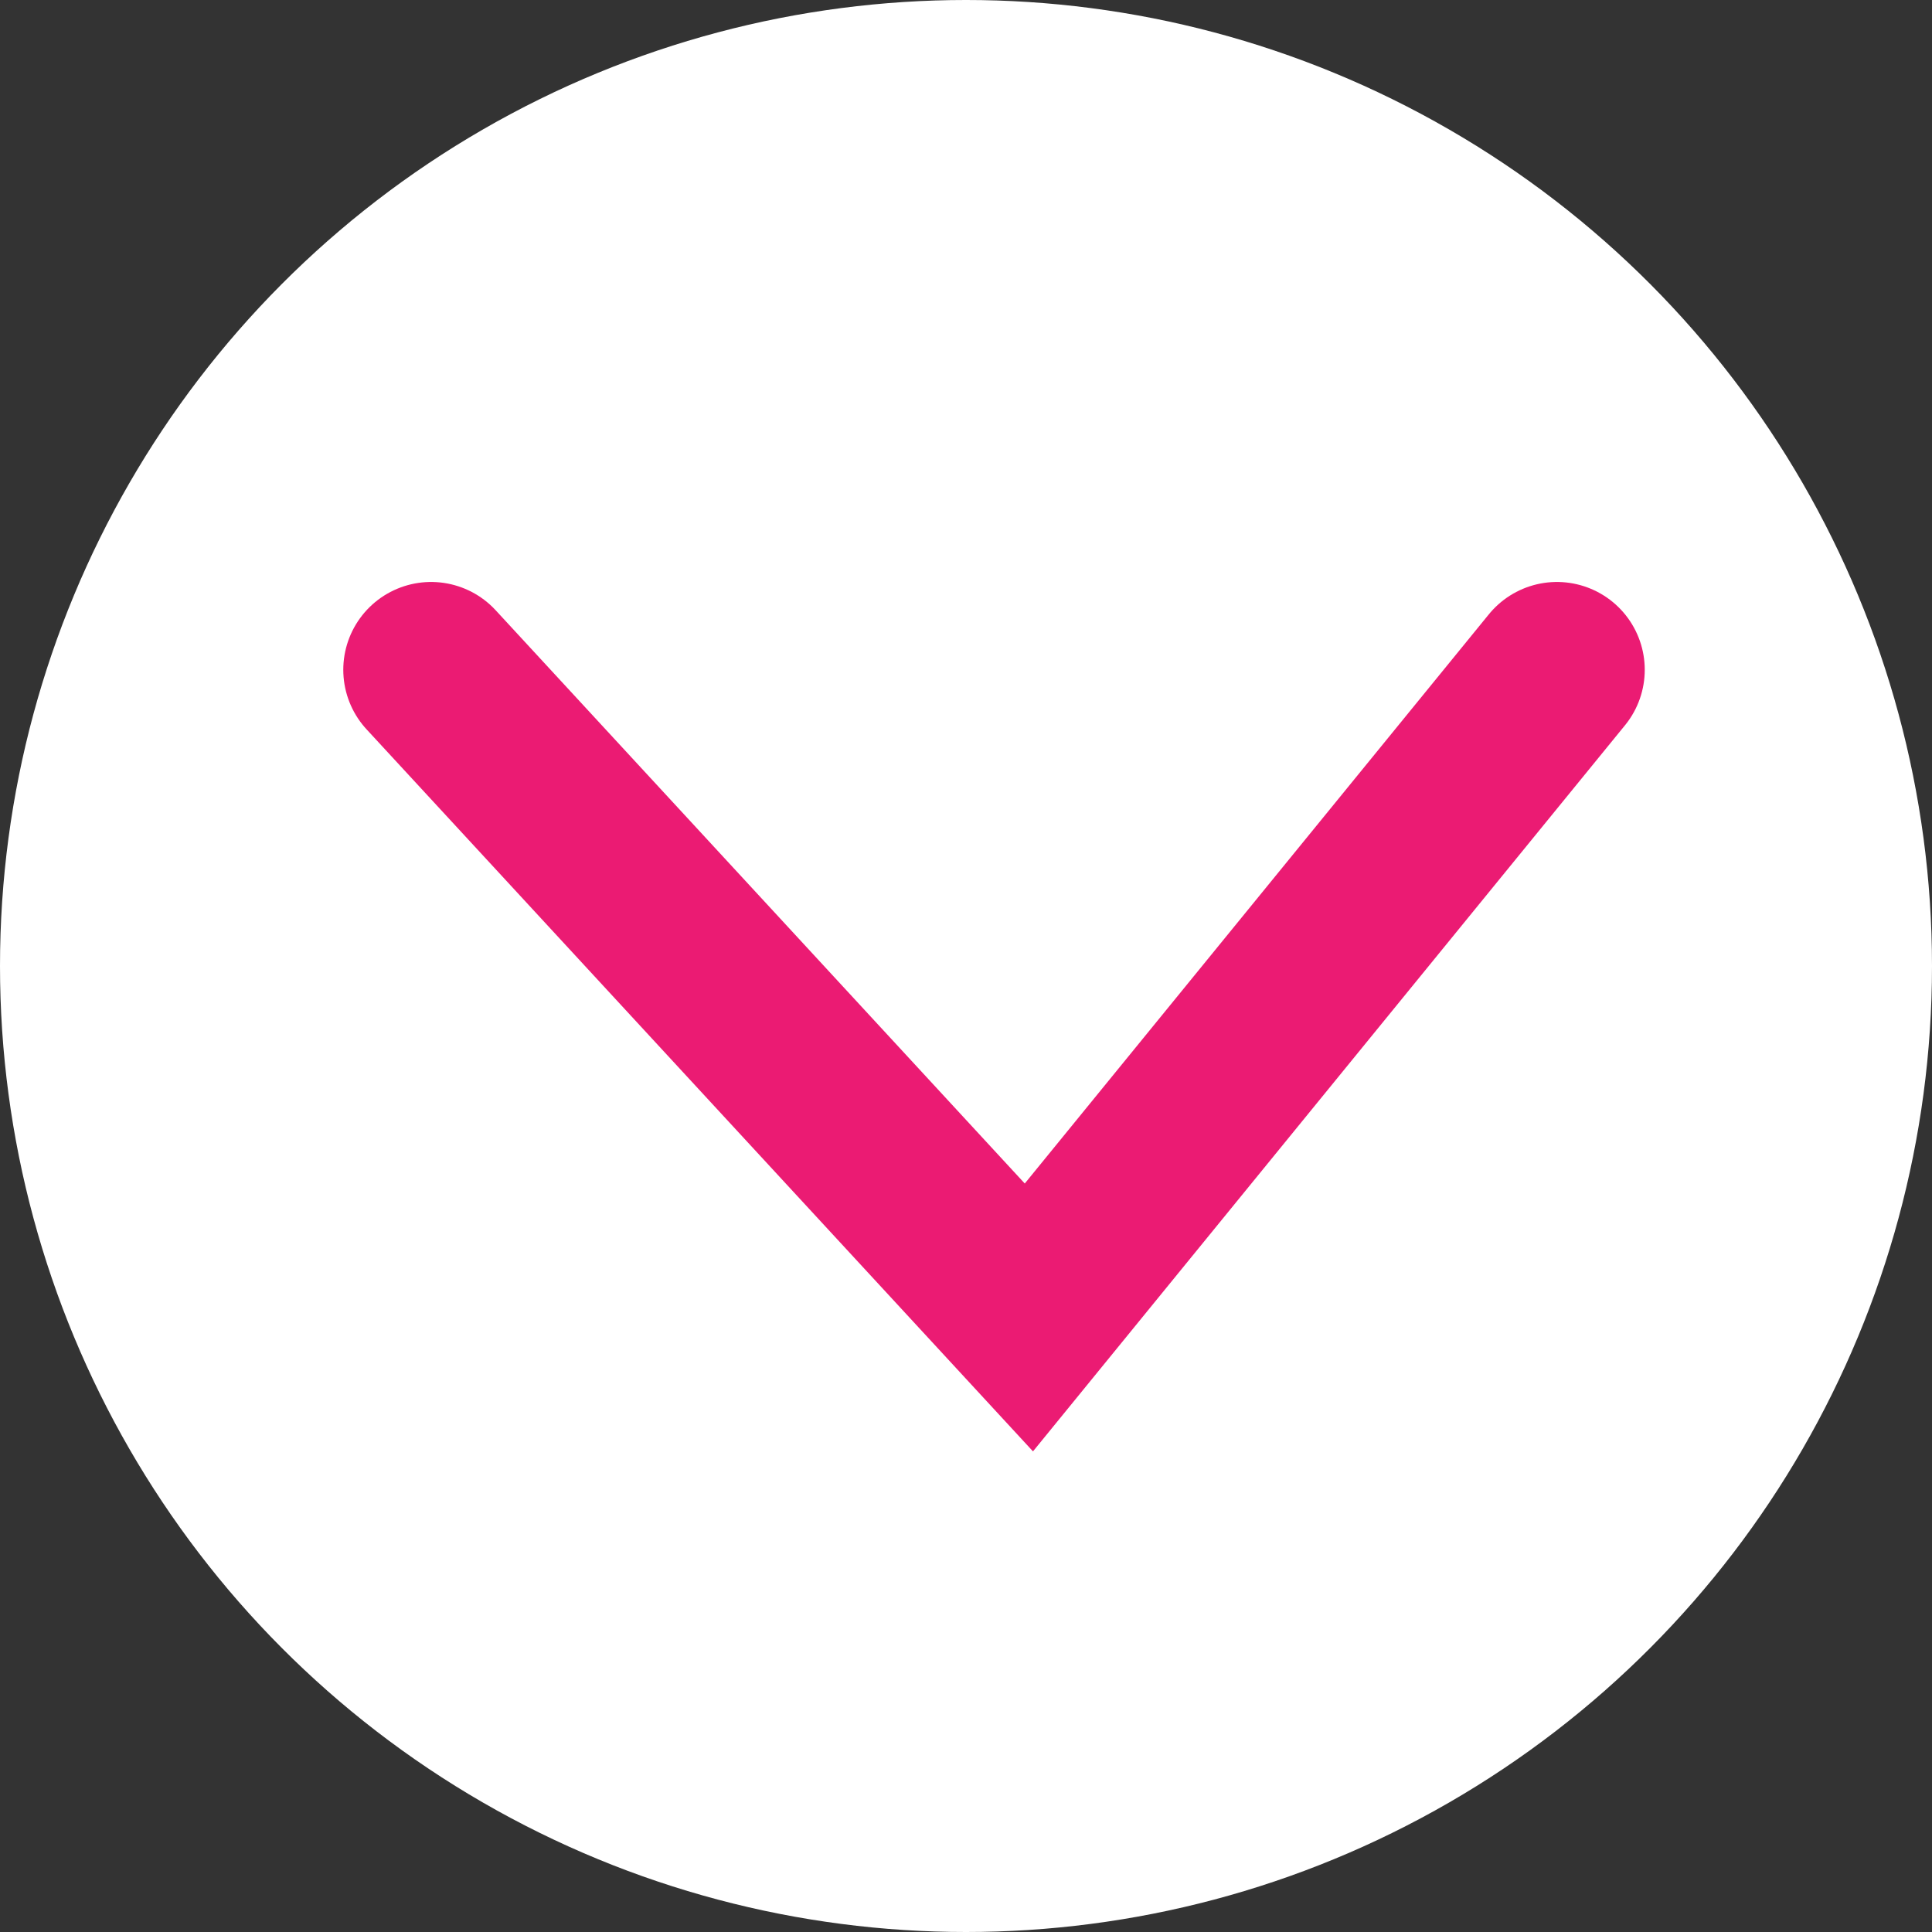 <svg xmlns="http://www.w3.org/2000/svg" width="22" height="22" viewBox="0 0 22 22">
  <rect x="0" y="0" width="22" height="22" fill="#333333" stroke="none"/>
  <g id="Group_269" data-name="Group 269" transform="translate(-154 -1233)">
    <circle id="Ellipse_21" data-name="Ellipse 21" cx="11" cy="11" r="11" transform="translate(154 1233)" fill="#fff"/>
    <path id="Path_89" data-name="Path 89" d="M720.788,2811.3l6.807,7.375,6.013-7.375" transform="translate(-561.879 -1570.673)" fill="none" stroke="#eb1b73" stroke-linecap="round" stroke-width="2"/>
  </g>
</svg>
